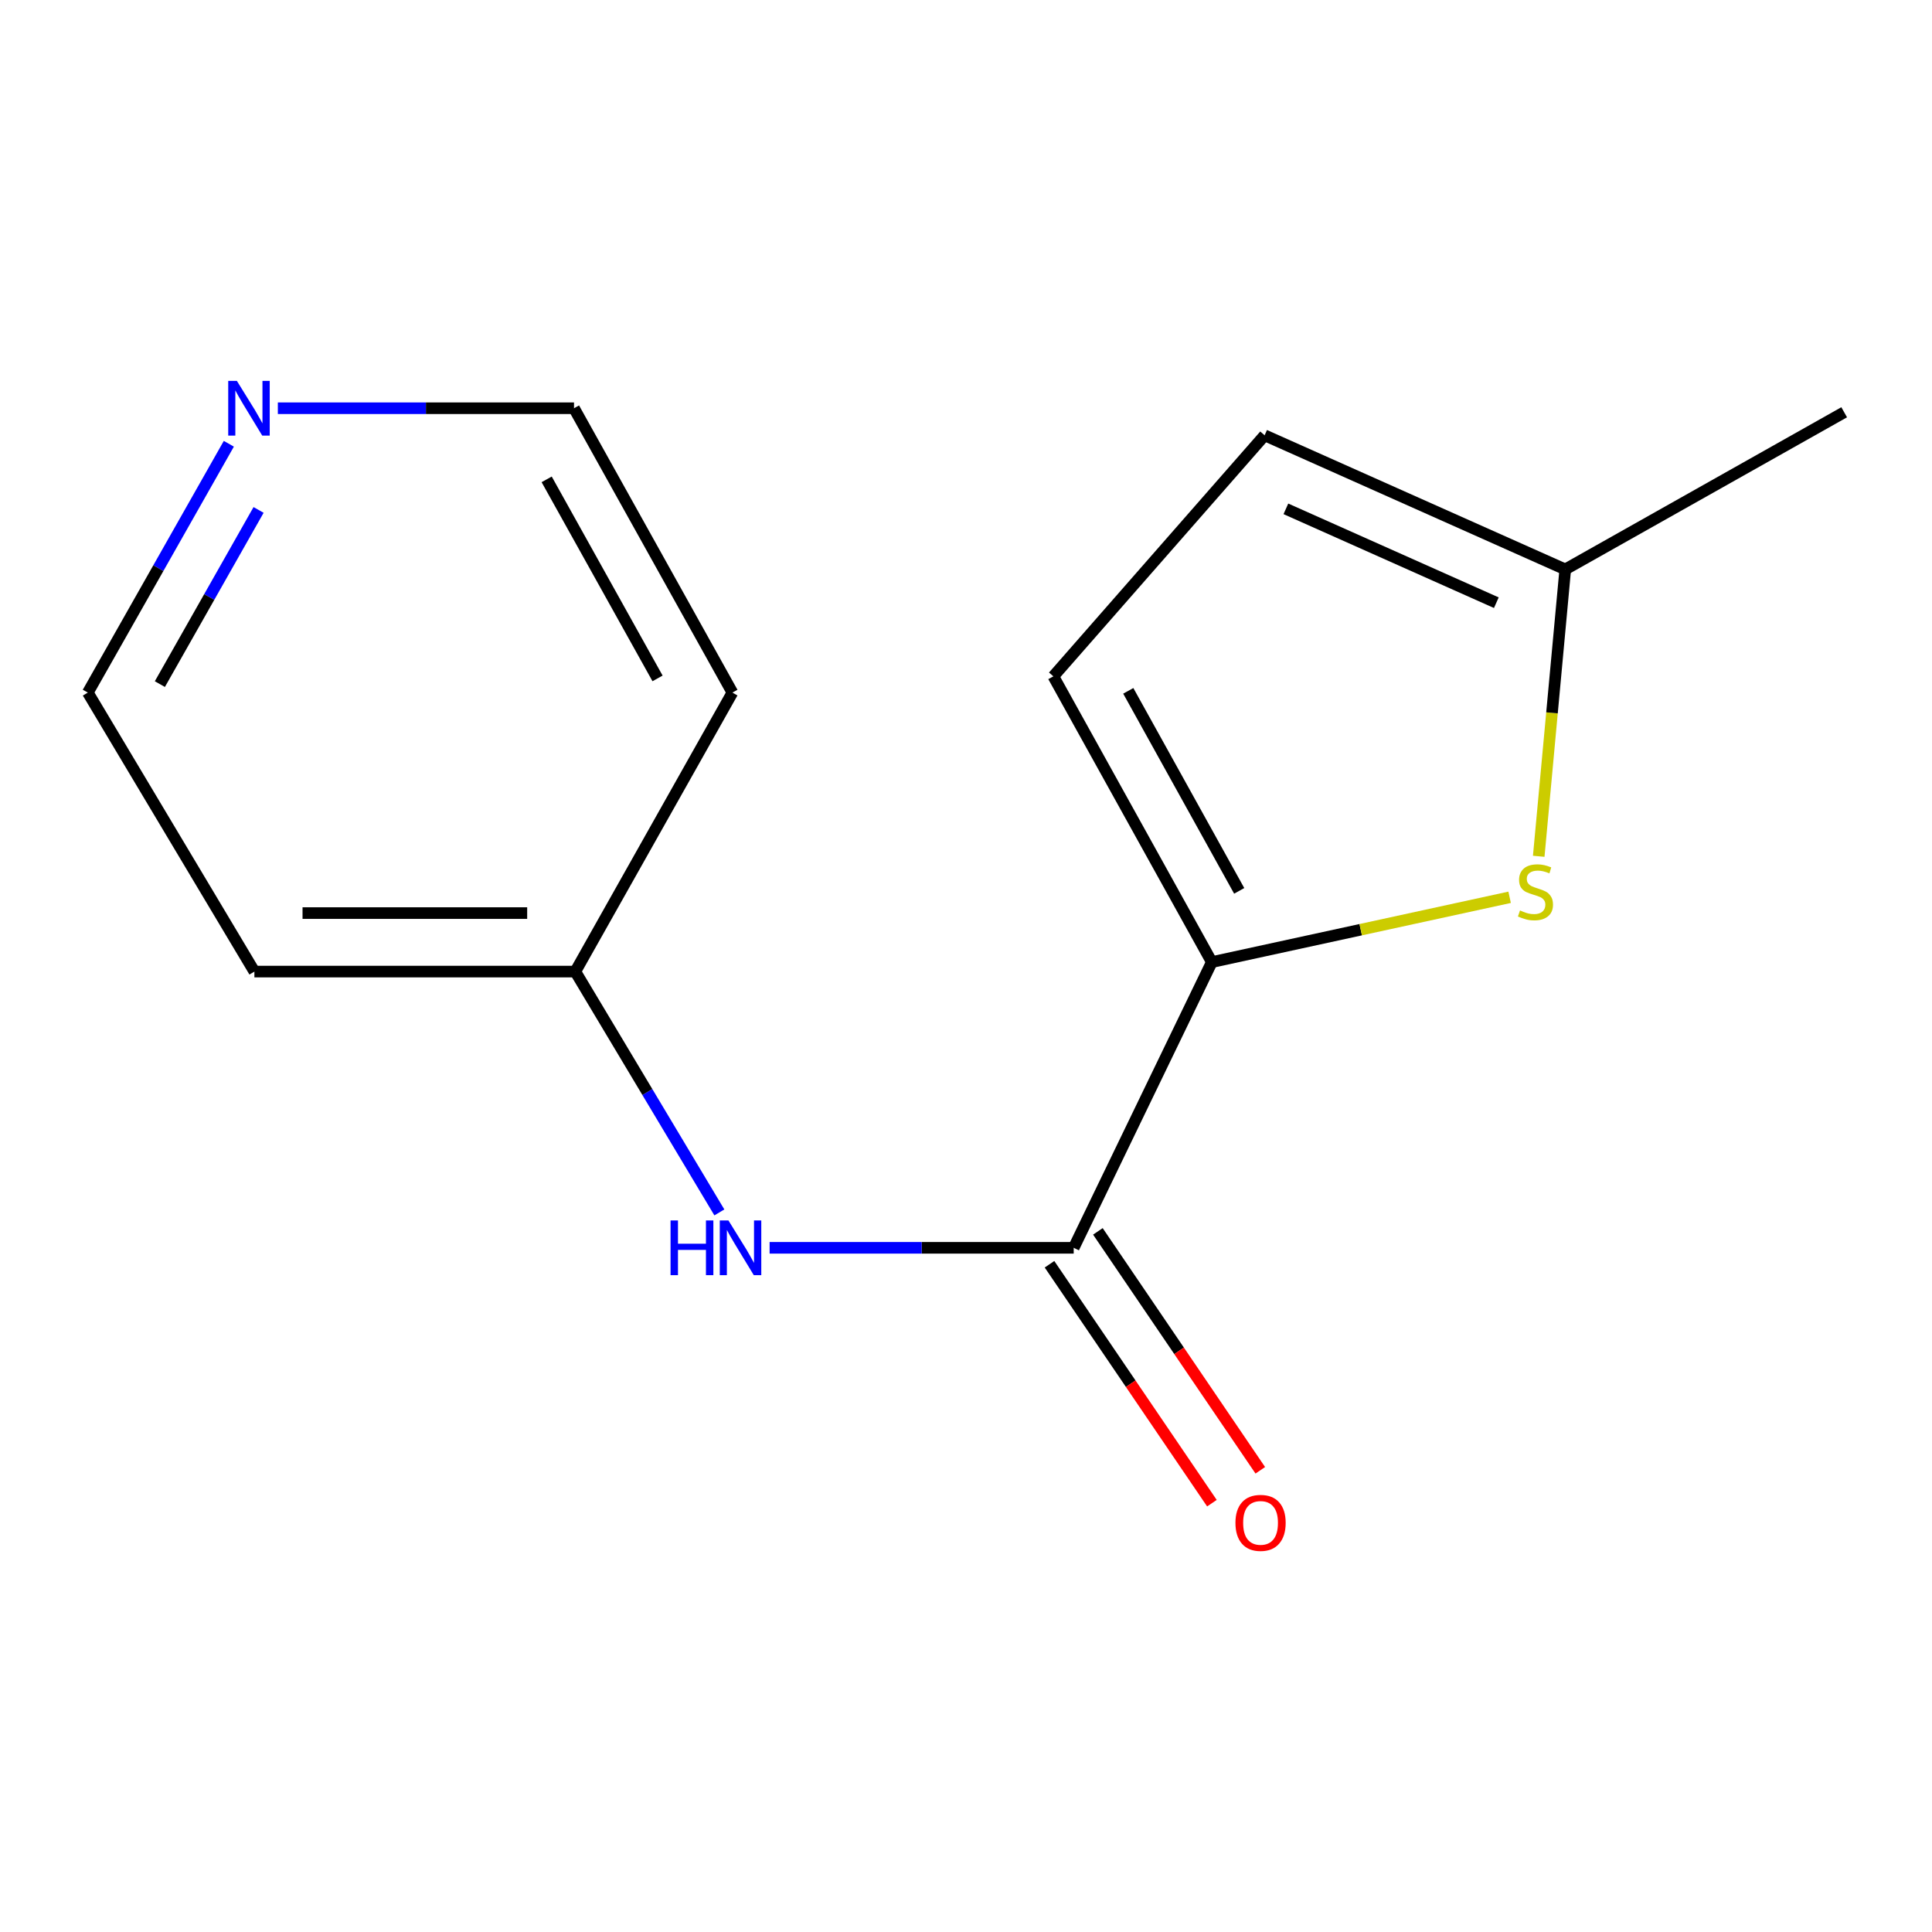 <?xml version='1.0' encoding='iso-8859-1'?>
<svg version='1.1' baseProfile='full'
              xmlns='http://www.w3.org/2000/svg'
                      xmlns:rdkit='http://www.rdkit.org/xml'
                      xmlns:xlink='http://www.w3.org/1999/xlink'
                  xml:space='preserve'
width='1000px' height='1000px' viewBox='0 0 1000 1000'>
<!-- END OF HEADER -->
<rect style='opacity:1.0;fill:#FFFFFF;stroke:none' width='1000' height='1000' x='0' y='0'> </rect>
<path class='bond-0' d='M 627.232,497.978 L 555.744,645.865' style='fill:none;fill-rule:evenodd;stroke:#000000;stroke-width:6px;stroke-linecap:butt;stroke-linejoin:miter;stroke-opacity:1' />
<path class='bond-1' d='M 627.232,497.978 L 704.307,481.207' style='fill:none;fill-rule:evenodd;stroke:#000000;stroke-width:6px;stroke-linecap:butt;stroke-linejoin:miter;stroke-opacity:1' />
<path class='bond-1' d='M 704.307,481.207 L 781.383,464.436' style='fill:none;fill-rule:evenodd;stroke:#CCCC00;stroke-width:6px;stroke-linecap:butt;stroke-linejoin:miter;stroke-opacity:1' />
<path class='bond-2' d='M 627.232,497.978 L 545.214,350.074' style='fill:none;fill-rule:evenodd;stroke:#000000;stroke-width:6px;stroke-linecap:butt;stroke-linejoin:miter;stroke-opacity:1' />
<path class='bond-2' d='M 641.408,461.109 L 583.995,357.576' style='fill:none;fill-rule:evenodd;stroke:#000000;stroke-width:6px;stroke-linecap:butt;stroke-linejoin:miter;stroke-opacity:1' />
<path class='bond-3' d='M 555.744,645.865 L 477.046,645.865' style='fill:none;fill-rule:evenodd;stroke:#000000;stroke-width:6px;stroke-linecap:butt;stroke-linejoin:miter;stroke-opacity:1' />
<path class='bond-3' d='M 477.046,645.865 L 398.349,645.865' style='fill:none;fill-rule:evenodd;stroke:#0000FF;stroke-width:6px;stroke-linecap:butt;stroke-linejoin:miter;stroke-opacity:1' />
<path class='bond-6' d='M 543.224,654.376 L 585.254,716.208' style='fill:none;fill-rule:evenodd;stroke:#000000;stroke-width:6px;stroke-linecap:butt;stroke-linejoin:miter;stroke-opacity:1' />
<path class='bond-6' d='M 585.254,716.208 L 627.285,778.041' style='fill:none;fill-rule:evenodd;stroke:#FF0000;stroke-width:6px;stroke-linecap:butt;stroke-linejoin:miter;stroke-opacity:1' />
<path class='bond-6' d='M 568.264,637.355 L 610.294,699.187' style='fill:none;fill-rule:evenodd;stroke:#000000;stroke-width:6px;stroke-linecap:butt;stroke-linejoin:miter;stroke-opacity:1' />
<path class='bond-6' d='M 610.294,699.187 L 652.325,761.02' style='fill:none;fill-rule:evenodd;stroke:#FF0000;stroke-width:6px;stroke-linecap:butt;stroke-linejoin:miter;stroke-opacity:1' />
<path class='bond-4' d='M 796.442,443.219 L 803.308,368.968' style='fill:none;fill-rule:evenodd;stroke:#CCCC00;stroke-width:6px;stroke-linecap:butt;stroke-linejoin:miter;stroke-opacity:1' />
<path class='bond-4' d='M 803.308,368.968 L 810.173,294.717' style='fill:none;fill-rule:evenodd;stroke:#000000;stroke-width:6px;stroke-linecap:butt;stroke-linejoin:miter;stroke-opacity:1' />
<path class='bond-5' d='M 545.214,350.074 L 654.565,225.315' style='fill:none;fill-rule:evenodd;stroke:#000000;stroke-width:6px;stroke-linecap:butt;stroke-linejoin:miter;stroke-opacity:1' />
<path class='bond-8' d='M 372.338,627.54 L 335.06,565.215' style='fill:none;fill-rule:evenodd;stroke:#0000FF;stroke-width:6px;stroke-linecap:butt;stroke-linejoin:miter;stroke-opacity:1' />
<path class='bond-8' d='M 335.06,565.215 L 297.782,502.89' style='fill:none;fill-rule:evenodd;stroke:#000000;stroke-width:6px;stroke-linecap:butt;stroke-linejoin:miter;stroke-opacity:1' />
<path class='bond-13' d='M 810.173,294.717 L 954.545,213.389' style='fill:none;fill-rule:evenodd;stroke:#000000;stroke-width:6px;stroke-linecap:butt;stroke-linejoin:miter;stroke-opacity:1' />
<path class='bond-14' d='M 810.173,294.717 L 654.565,225.315' style='fill:none;fill-rule:evenodd;stroke:#000000;stroke-width:6px;stroke-linecap:butt;stroke-linejoin:miter;stroke-opacity:1' />
<path class='bond-14' d='M 774.499,311.958 L 665.574,263.377' style='fill:none;fill-rule:evenodd;stroke:#000000;stroke-width:6px;stroke-linecap:butt;stroke-linejoin:miter;stroke-opacity:1' />
<path class='bond-7' d='M 118.446,229.692 L 81.95,294.088' style='fill:none;fill-rule:evenodd;stroke:#0000FF;stroke-width:6px;stroke-linecap:butt;stroke-linejoin:miter;stroke-opacity:1' />
<path class='bond-7' d='M 81.95,294.088 L 45.455,358.484' style='fill:none;fill-rule:evenodd;stroke:#000000;stroke-width:6px;stroke-linecap:butt;stroke-linejoin:miter;stroke-opacity:1' />
<path class='bond-7' d='M 133.839,263.94 L 108.291,309.017' style='fill:none;fill-rule:evenodd;stroke:#0000FF;stroke-width:6px;stroke-linecap:butt;stroke-linejoin:miter;stroke-opacity:1' />
<path class='bond-7' d='M 108.291,309.017 L 82.744,354.094' style='fill:none;fill-rule:evenodd;stroke:#000000;stroke-width:6px;stroke-linecap:butt;stroke-linejoin:miter;stroke-opacity:1' />
<path class='bond-15' d='M 143.814,211.303 L 220.462,211.303' style='fill:none;fill-rule:evenodd;stroke:#0000FF;stroke-width:6px;stroke-linecap:butt;stroke-linejoin:miter;stroke-opacity:1' />
<path class='bond-15' d='M 220.462,211.303 L 297.109,211.303' style='fill:none;fill-rule:evenodd;stroke:#000000;stroke-width:6px;stroke-linecap:butt;stroke-linejoin:miter;stroke-opacity:1' />
<path class='bond-9' d='M 297.782,502.89 L 379.093,358.484' style='fill:none;fill-rule:evenodd;stroke:#000000;stroke-width:6px;stroke-linecap:butt;stroke-linejoin:miter;stroke-opacity:1' />
<path class='bond-10' d='M 297.782,502.89 L 131.677,502.89' style='fill:none;fill-rule:evenodd;stroke:#000000;stroke-width:6px;stroke-linecap:butt;stroke-linejoin:miter;stroke-opacity:1' />
<path class='bond-10' d='M 272.866,472.612 L 156.593,472.612' style='fill:none;fill-rule:evenodd;stroke:#000000;stroke-width:6px;stroke-linecap:butt;stroke-linejoin:miter;stroke-opacity:1' />
<path class='bond-11' d='M 379.093,358.484 L 297.109,211.303' style='fill:none;fill-rule:evenodd;stroke:#000000;stroke-width:6px;stroke-linecap:butt;stroke-linejoin:miter;stroke-opacity:1' />
<path class='bond-11' d='M 340.345,351.14 L 282.956,248.114' style='fill:none;fill-rule:evenodd;stroke:#000000;stroke-width:6px;stroke-linecap:butt;stroke-linejoin:miter;stroke-opacity:1' />
<path class='bond-12' d='M 131.677,502.89 L 45.455,358.484' style='fill:none;fill-rule:evenodd;stroke:#000000;stroke-width:6px;stroke-linecap:butt;stroke-linejoin:miter;stroke-opacity:1' />
<path  class='atom-2' d='M 786.749 471.247
Q 787.069 471.367, 788.389 471.927
Q 789.709 472.487, 791.149 472.847
Q 792.629 473.167, 794.069 473.167
Q 796.749 473.167, 798.309 471.887
Q 799.869 470.567, 799.869 468.287
Q 799.869 466.727, 799.069 465.767
Q 798.309 464.807, 797.109 464.287
Q 795.909 463.767, 793.909 463.167
Q 791.389 462.407, 789.869 461.687
Q 788.389 460.967, 787.309 459.447
Q 786.269 457.927, 786.269 455.367
Q 786.269 451.807, 788.669 449.607
Q 791.109 447.407, 795.909 447.407
Q 799.189 447.407, 802.909 448.967
L 801.989 452.047
Q 798.589 450.647, 796.029 450.647
Q 793.269 450.647, 791.749 451.807
Q 790.229 452.927, 790.269 454.887
Q 790.269 456.407, 791.029 457.327
Q 791.829 458.247, 792.949 458.767
Q 794.109 459.287, 796.029 459.887
Q 798.589 460.687, 800.109 461.487
Q 801.629 462.287, 802.709 463.927
Q 803.829 465.527, 803.829 468.287
Q 803.829 472.207, 801.189 474.327
Q 798.589 476.407, 794.229 476.407
Q 791.709 476.407, 789.789 475.847
Q 787.909 475.327, 785.669 474.407
L 786.749 471.247
' fill='#CCCC00'/>
<path  class='atom-4' d='M 347.078 631.705
L 350.918 631.705
L 350.918 643.745
L 365.398 643.745
L 365.398 631.705
L 369.238 631.705
L 369.238 660.025
L 365.398 660.025
L 365.398 646.945
L 350.918 646.945
L 350.918 660.025
L 347.078 660.025
L 347.078 631.705
' fill='#0000FF'/>
<path  class='atom-4' d='M 377.038 631.705
L 386.318 646.705
Q 387.238 648.185, 388.718 650.865
Q 390.198 653.545, 390.278 653.705
L 390.278 631.705
L 394.038 631.705
L 394.038 660.025
L 390.158 660.025
L 380.198 643.625
Q 379.038 641.705, 377.798 639.505
Q 376.598 637.305, 376.238 636.625
L 376.238 660.025
L 372.558 660.025
L 372.558 631.705
L 377.038 631.705
' fill='#0000FF'/>
<path  class='atom-7' d='M 639.463 788.232
Q 639.463 781.432, 642.823 777.632
Q 646.183 773.832, 652.463 773.832
Q 658.743 773.832, 662.103 777.632
Q 665.463 781.432, 665.463 788.232
Q 665.463 795.112, 662.063 799.032
Q 658.663 802.912, 652.463 802.912
Q 646.223 802.912, 642.823 799.032
Q 639.463 795.152, 639.463 788.232
M 652.463 799.712
Q 656.783 799.712, 659.103 796.832
Q 661.463 793.912, 661.463 788.232
Q 661.463 782.672, 659.103 779.872
Q 656.783 777.032, 652.463 777.032
Q 648.143 777.032, 645.783 779.832
Q 643.463 782.632, 643.463 788.232
Q 643.463 793.952, 645.783 796.832
Q 648.143 799.712, 652.463 799.712
' fill='#FF0000'/>
<path  class='atom-8' d='M 122.608 197.143
L 131.888 212.143
Q 132.808 213.623, 134.288 216.303
Q 135.768 218.983, 135.848 219.143
L 135.848 197.143
L 139.608 197.143
L 139.608 225.463
L 135.728 225.463
L 125.768 209.063
Q 124.608 207.143, 123.368 204.943
Q 122.168 202.743, 121.808 202.063
L 121.808 225.463
L 118.128 225.463
L 118.128 197.143
L 122.608 197.143
' fill='#0000FF'/>
</svg>
